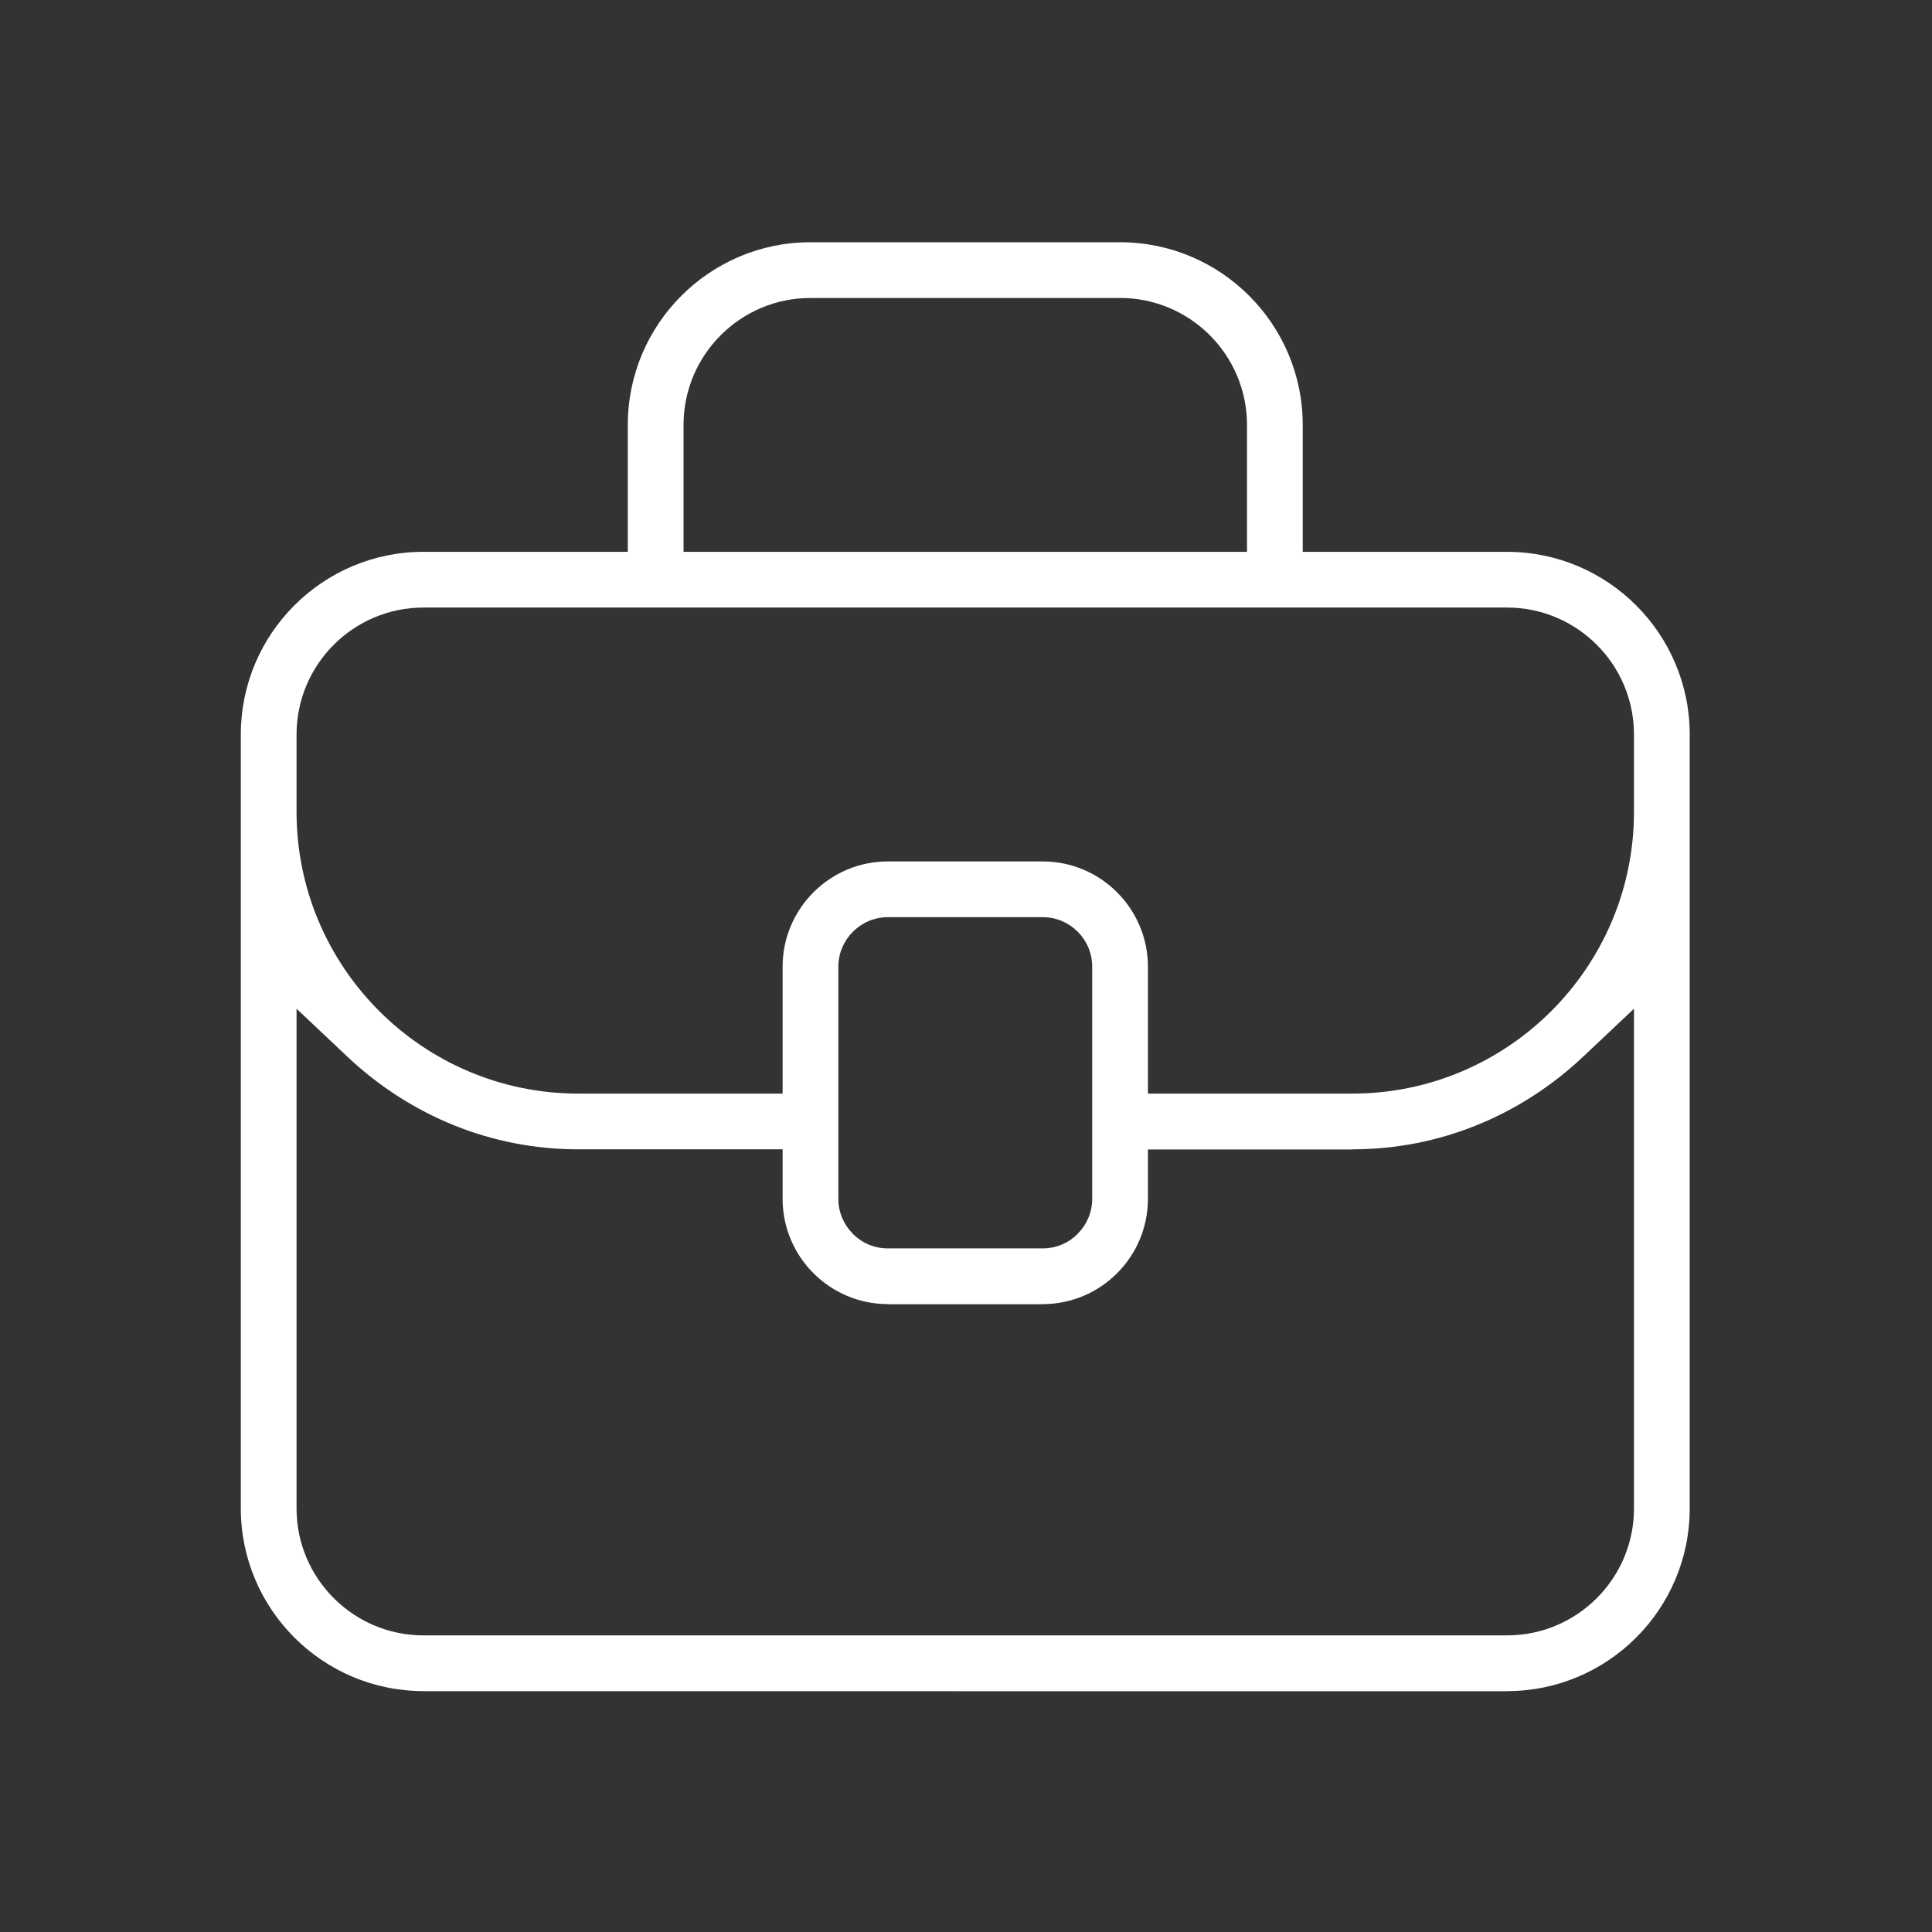 <?xml version="1.0" encoding="UTF-8"?>
<svg xmlns="http://www.w3.org/2000/svg" xmlns:xlink="http://www.w3.org/1999/xlink" xmlns:xodm="http://www.corel.com/coreldraw/odm/2003" xml:space="preserve" width="100mm" height="100mm" version="1.1" style="shape-rendering:geometricPrecision; text-rendering:geometricPrecision; image-rendering:optimizeQuality; fill-rule:evenodd; clip-rule:evenodd" viewBox="0 0 10000 10000">
 <rect x="0" y="0" width="10000" height="10000" fill="#333333" stroke="none"/>
 <defs>
  <style type="text/css">
   
    .fil0 {fill:white;fill-rule:nonzero}
   
  </style>
 </defs>
 <g id="Ebene_x0020_1">
  <path id="Karierre" class="fil0" d="M7644.24 2856.18l-901.34 0 0 -656.95c0,-260.74 -105.98,-497.11 -277.15,-668.28 -171.17,-171.17 -407.53,-277.15 -668.28,-277.15l-1602.52 0c-260.75,0 -497.11,105.98 -668.28,277.15 -171.18,171.17 -277.15,407.54 -277.15,668.28l0 656.95 -1057.58 0c-260.75,0 -497.11,105.98 -668.28,277.15 -171.16,171.16 -277.15,407.53 -277.15,668.27l0 4006.02c0,260.74 105.99,497.11 277.15,668.27 171.17,171.17 407.53,277.15 668.28,277.15l0 0.61 5608.53 0.15 0 -0.61c260.75,0 497.11,-105.98 668.29,-277.15 171.16,-171.16 277.14,-407.53 277.14,-668.27l0 -4006.01c0,-260.75 -105.98,-497.11 -277.14,-668.28 -171.18,-171.17 -407.54,-277.15 -668.29,-277.15l-156.23 0 0 -0.15zm-4106.25 -656.95c0,-181.13 73.69,-345.39 192.62,-464.34 118.94,-118.92 283.2,-192.61 464.34,-192.61l1602.52 0c181.14,0 345.4,73.69 464.33,192.61 118.93,118.95 192.62,283.21 192.62,464.34l0 656.95 -2916.43 0 0 -656.95zm4919.44 5608.54c0,181.13 -73.69,345.39 -192.62,464.33 -118.94,118.93 -283.2,192.62 -464.34,192.62l-5608.53 0c-181.14,0 -345.4,-73.69 -464.34,-192.62 -118.93,-118.94 -192.62,-283.2 -192.62,-464.33l0 -2586.69 263.04 248.21c160.51,151.44 348.5,273.65 555.71,356.78 197.09,79.06 412.59,122.85 639.47,122.85l1057.59 0 0 256.32c0,150.15 61.12,286.34 159.78,385.01 98.67,98.66 234.86,159.78 385.01,159.78l0 0.61 801.26 0.16 0 -0.61c150.14,0 286.34,-61.12 385,-159.79 98.67,-98.67 159.79,-234.87 159.79,-385l0 -255.69 1057.59 -0.18 0 -0.61c226.82,0 442.28,-43.8 639.34,-122.86 207.28,-83.16 395.3,-205.37 555.83,-356.77l263.04 -248.09 0 2586.57zm-2804.27 -1602.37c0,70.2 -28.81,134.2 -75.39,180.92l0.31 0.31c-46.39,46.38 -110.49,75.08 -181.24,75.08l-801.26 0c-70.75,0 -134.85,-28.7 -181.24,-75.08l0.31 -0.31c-46.58,-46.72 -75.39,-110.72 -75.39,-180.92l0 -1201.9c0,-70.07 28.68,-133.92 75.08,-180.62l0.61 -0.61c46.7,-46.4 110.56,-75.09 180.63,-75.09l801.26 0c70.75,0 134.85,28.7 181.24,75.09 46.38,46.38 75.08,110.48 75.08,181.23l0 1201.9zm2804.27 -2003.17c0,402.05 -163.55,766.63 -427.57,1030.65 -264.02,264.02 -628.6,427.57 -1030.64,427.57l-1057.59 0 0 -656.95c0,-150.13 -61.12,-286.33 -159.79,-385 -98.66,-98.68 -234.86,-159.8 -385,-159.8l-801.26 0c-150.14,0 -286.34,61.12 -385,159.8 -98.67,98.66 -159.79,234.86 -159.79,385l0 656.95 -1057.59 0c-402.05,0 -766.62,-163.55 -1030.65,-427.57 -264.02,-264.02 -427.57,-628.6 -427.57,-1030.65l0 -400.63c0,-181.13 73.69,-345.39 192.62,-464.34 118.94,-118.92 283.2,-192.61 464.34,-192.61l5608.53 0c181.14,0 345.4,73.69 464.34,192.61 118.93,118.95 192.62,283.21 192.62,464.34l0 400.63z"></path>
 </g>
</svg>
